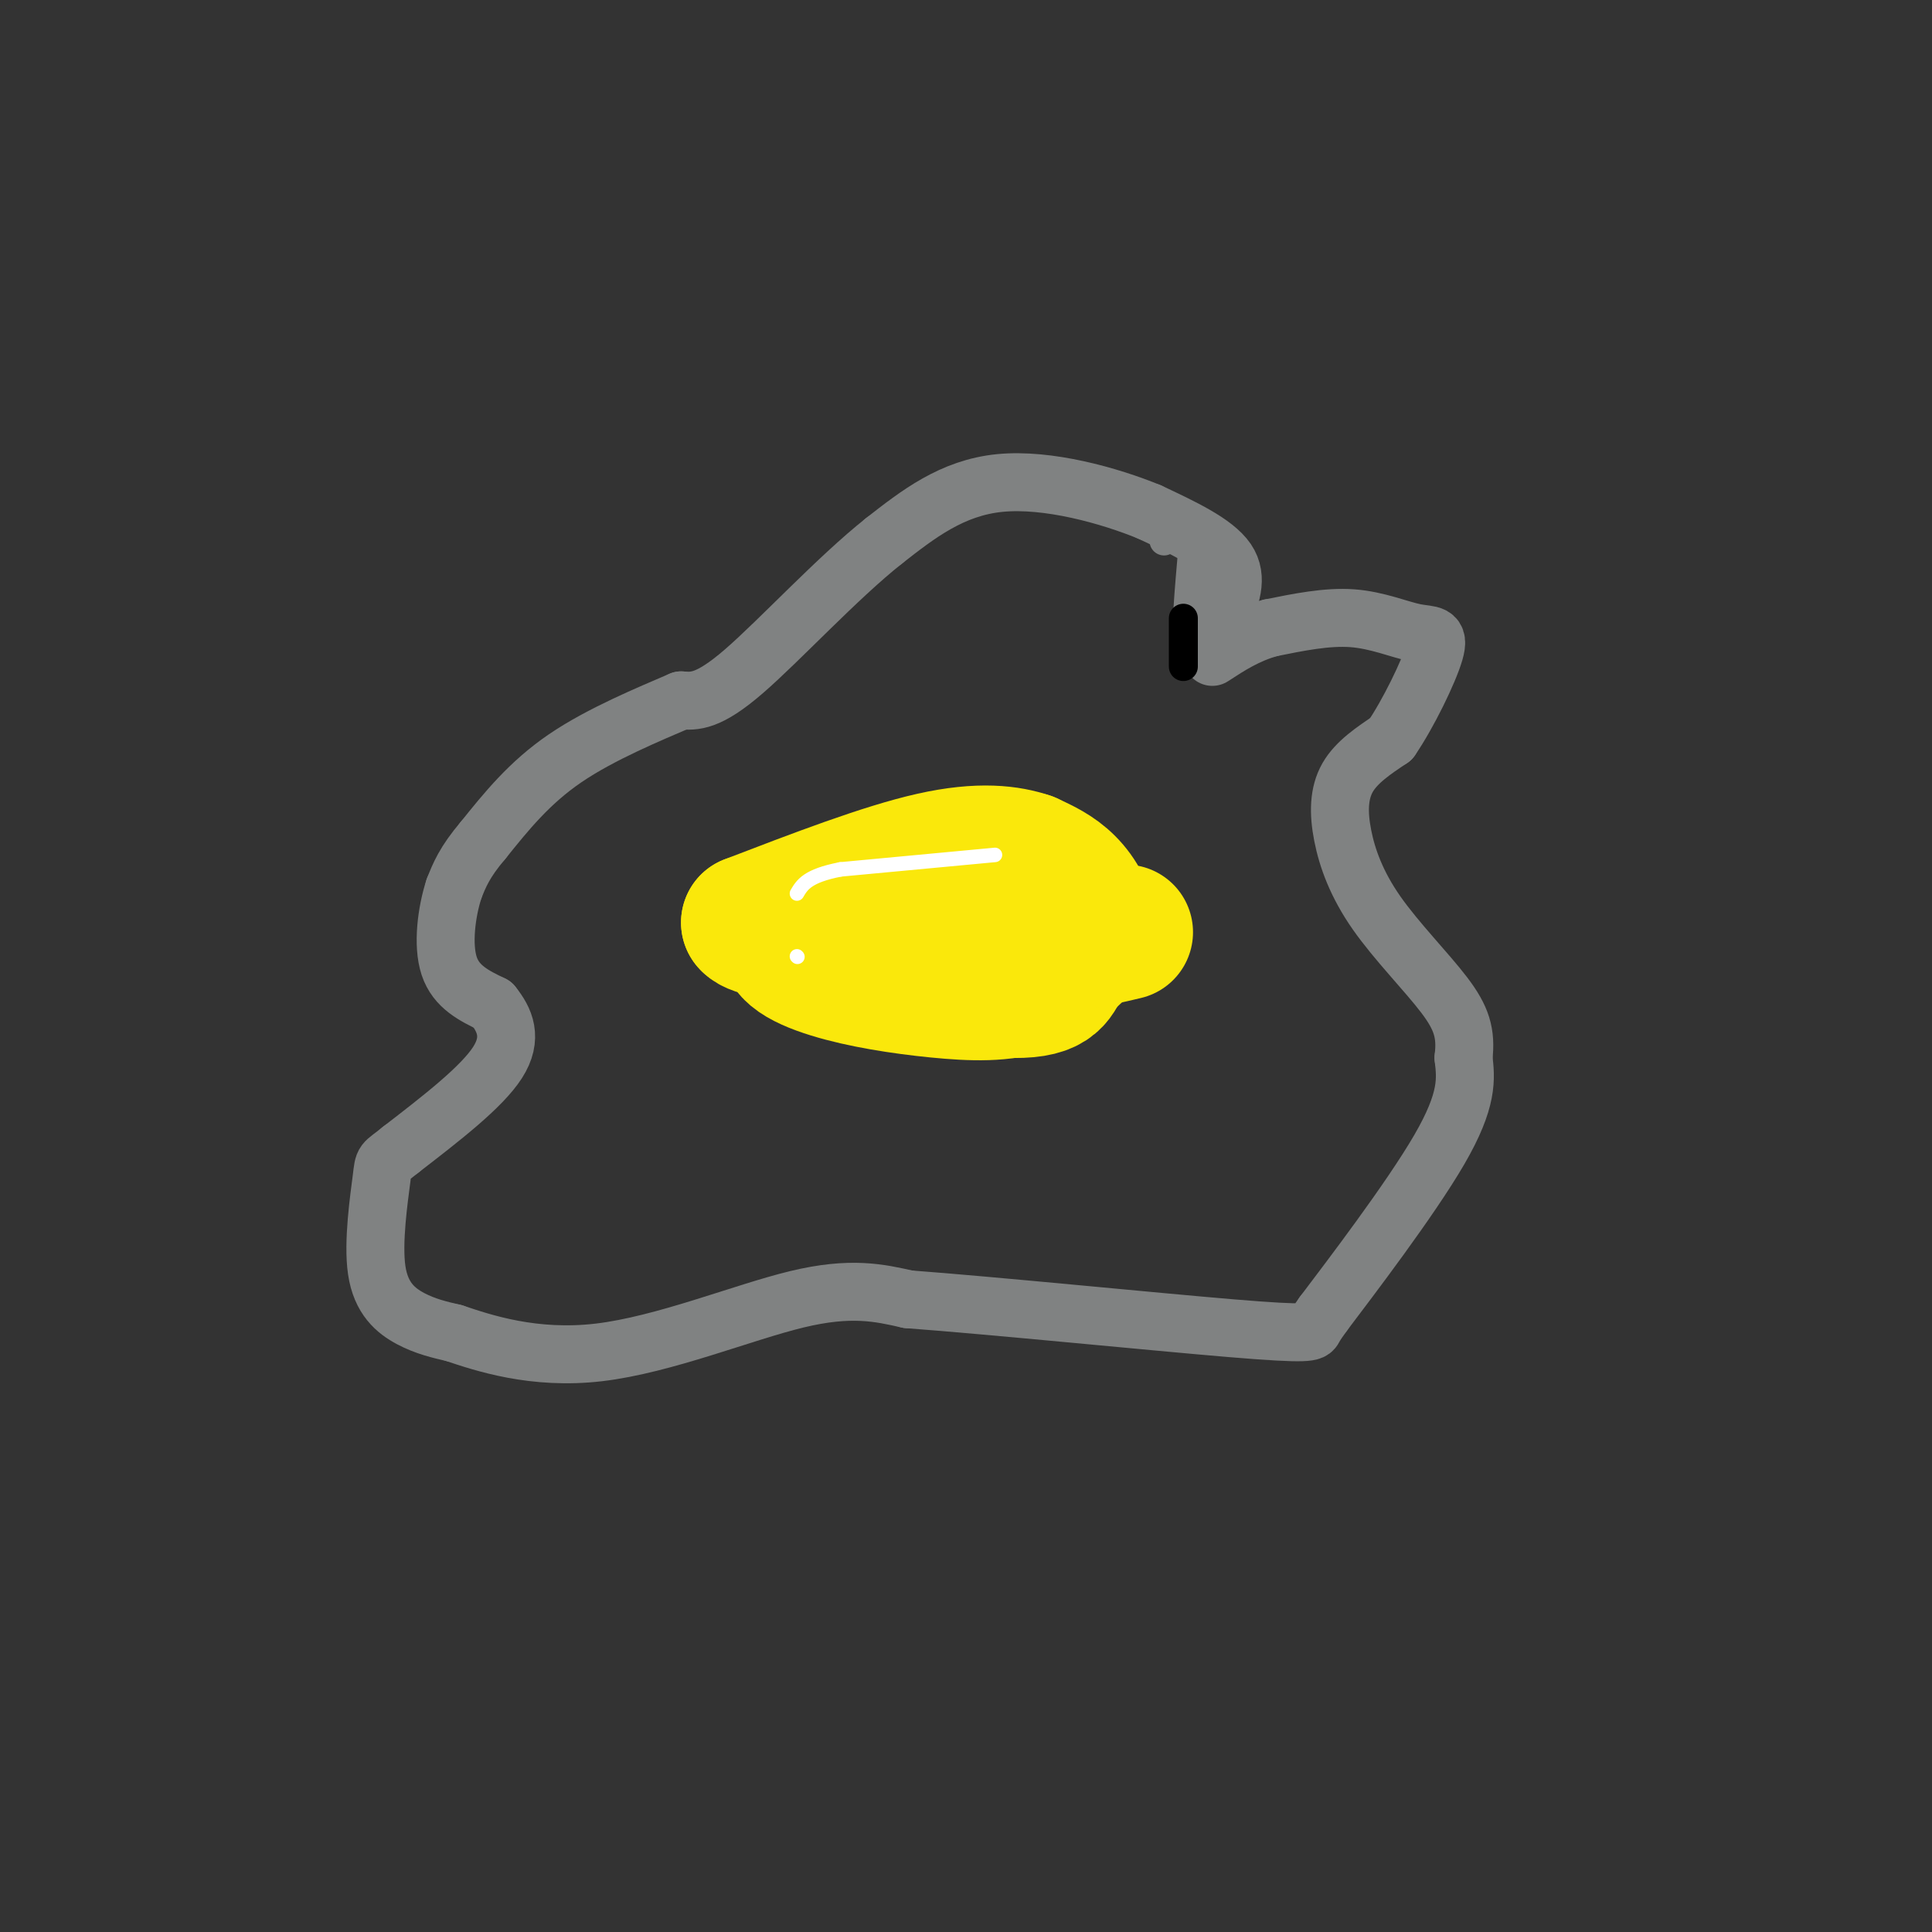 <svg viewBox='0 0 400 400' version='1.1' xmlns='http://www.w3.org/2000/svg' xmlns:xlink='http://www.w3.org/1999/xlink'><rect x="0" y="0" width="400" height="400" fill="#333333" stroke="none"/><g fill='none' stroke='#fae80b' stroke-width='28' stroke-linecap='round' stroke-linejoin='round'><path d='M208,181c-5.833,-0.500 -11.667,-1.000 -19,1c-7.333,2.000 -16.167,6.500 -25,11'/><path d='M164,193c-3.128,3.287 1.553,6.005 8,8c6.447,1.995 14.659,3.268 22,4c7.341,0.732 13.812,0.923 19,-1c5.188,-1.923 9.094,-5.962 13,-10'/><path d='M226,194c3.051,-2.134 4.179,-2.469 -3,-4c-7.179,-1.531 -22.663,-4.258 -33,-4c-10.337,0.258 -15.525,3.502 -18,6c-2.475,2.498 -2.238,4.249 -2,6'/><path d='M170,198c7.661,2.721 27.812,6.525 38,7c10.188,0.475 10.411,-2.378 12,-5c1.589,-2.622 4.543,-5.014 5,-8c0.457,-2.986 -1.584,-6.568 -4,-9c-2.416,-2.432 -5.208,-3.716 -8,-5'/><path d='M213,178c-4.000,-1.356 -10.000,-2.244 -20,0c-10.000,2.244 -24.000,7.622 -38,13'/><path d='M155,191c2.167,3.000 26.583,4.000 51,5'/><path d='M206,196c13.000,0.333 20.000,-1.333 27,-3'/></g>
<g fill='none' stroke='#808282' stroke-width='12' stroke-linecap='round' stroke-linejoin='round'><path d='M253,128c1.750,-4.167 3.500,-8.333 1,-12c-2.500,-3.667 -9.250,-6.833 -16,-10'/><path d='M238,106c-8.311,-3.422 -21.089,-6.978 -31,-6c-9.911,0.978 -16.956,6.489 -24,12'/><path d='M183,112c-9.600,7.600 -21.600,20.600 -29,27c-7.400,6.400 -10.200,6.200 -13,6'/><path d='M141,145c-6.600,2.844 -16.600,6.956 -24,12c-7.400,5.044 -12.200,11.022 -17,17'/><path d='M100,174c-3.833,4.500 -4.917,7.250 -6,10'/><path d='M94,184c-1.556,4.756 -2.444,11.644 -1,16c1.444,4.356 5.222,6.178 9,8'/><path d='M102,208c2.511,3.111 4.289,6.889 1,12c-3.289,5.111 -11.644,11.556 -20,18'/><path d='M83,238c-3.856,3.142 -3.498,1.997 -4,6c-0.502,4.003 -1.866,13.155 -1,19c0.866,5.845 3.962,8.384 7,10c3.038,1.616 6.019,2.308 9,3'/><path d='M94,276c6.012,2.024 16.542,5.583 30,4c13.458,-1.583 29.845,-8.310 41,-11c11.155,-2.690 17.077,-1.345 23,0'/><path d='M188,269c17.726,1.321 50.542,4.625 67,6c16.458,1.375 16.560,0.821 17,0c0.440,-0.821 1.220,-1.911 2,-3'/><path d='M274,272c5.422,-7.178 17.978,-23.622 24,-34c6.022,-10.378 5.511,-14.689 5,-19'/><path d='M303,219c0.607,-5.068 -0.376,-8.236 -4,-13c-3.624,-4.764 -9.889,-11.122 -14,-17c-4.111,-5.878 -6.068,-11.275 -7,-16c-0.932,-4.725 -0.838,-8.779 1,-12c1.838,-3.221 5.419,-5.611 9,-8'/><path d='M288,153c3.520,-5.126 7.820,-13.941 9,-18c1.180,-4.059 -0.759,-3.362 -4,-4c-3.241,-0.638 -7.783,-2.611 -13,-3c-5.217,-0.389 -11.108,0.805 -17,2'/><path d='M263,130c-4.833,1.333 -8.417,3.667 -12,6'/></g>
<g fill='none' stroke='#ffffff' stroke-width='3' stroke-linecap='round' stroke-linejoin='round'><path d='M206,177c0.000,0.000 -32.000,3.000 -32,3'/><path d='M174,180c-6.833,1.333 -7.917,3.167 -9,5'/><path d='M165,198c0.000,0.000 0.100,0.100 0.1,0.1'/></g>
<g fill='none' stroke='#808282' stroke-width='6' stroke-linecap='round' stroke-linejoin='round'><path d='M253,130c0.000,0.000 -3.000,6.000 -3,6'/><path d='M250,136c-0.022,-1.911 1.422,-9.689 1,-11c-0.422,-1.311 -2.711,3.844 -5,9'/><path d='M246,134c-0.667,-2.000 0.167,-11.500 1,-21'/><path d='M247,113c-0.833,-3.667 -3.417,-2.333 -6,-1'/></g>
<g fill='none' stroke='#000000' stroke-width='6' stroke-linecap='round' stroke-linejoin='round'><path d='M245,138c0.000,0.000 0.000,-10.000 0,-10'/></g>
</svg>